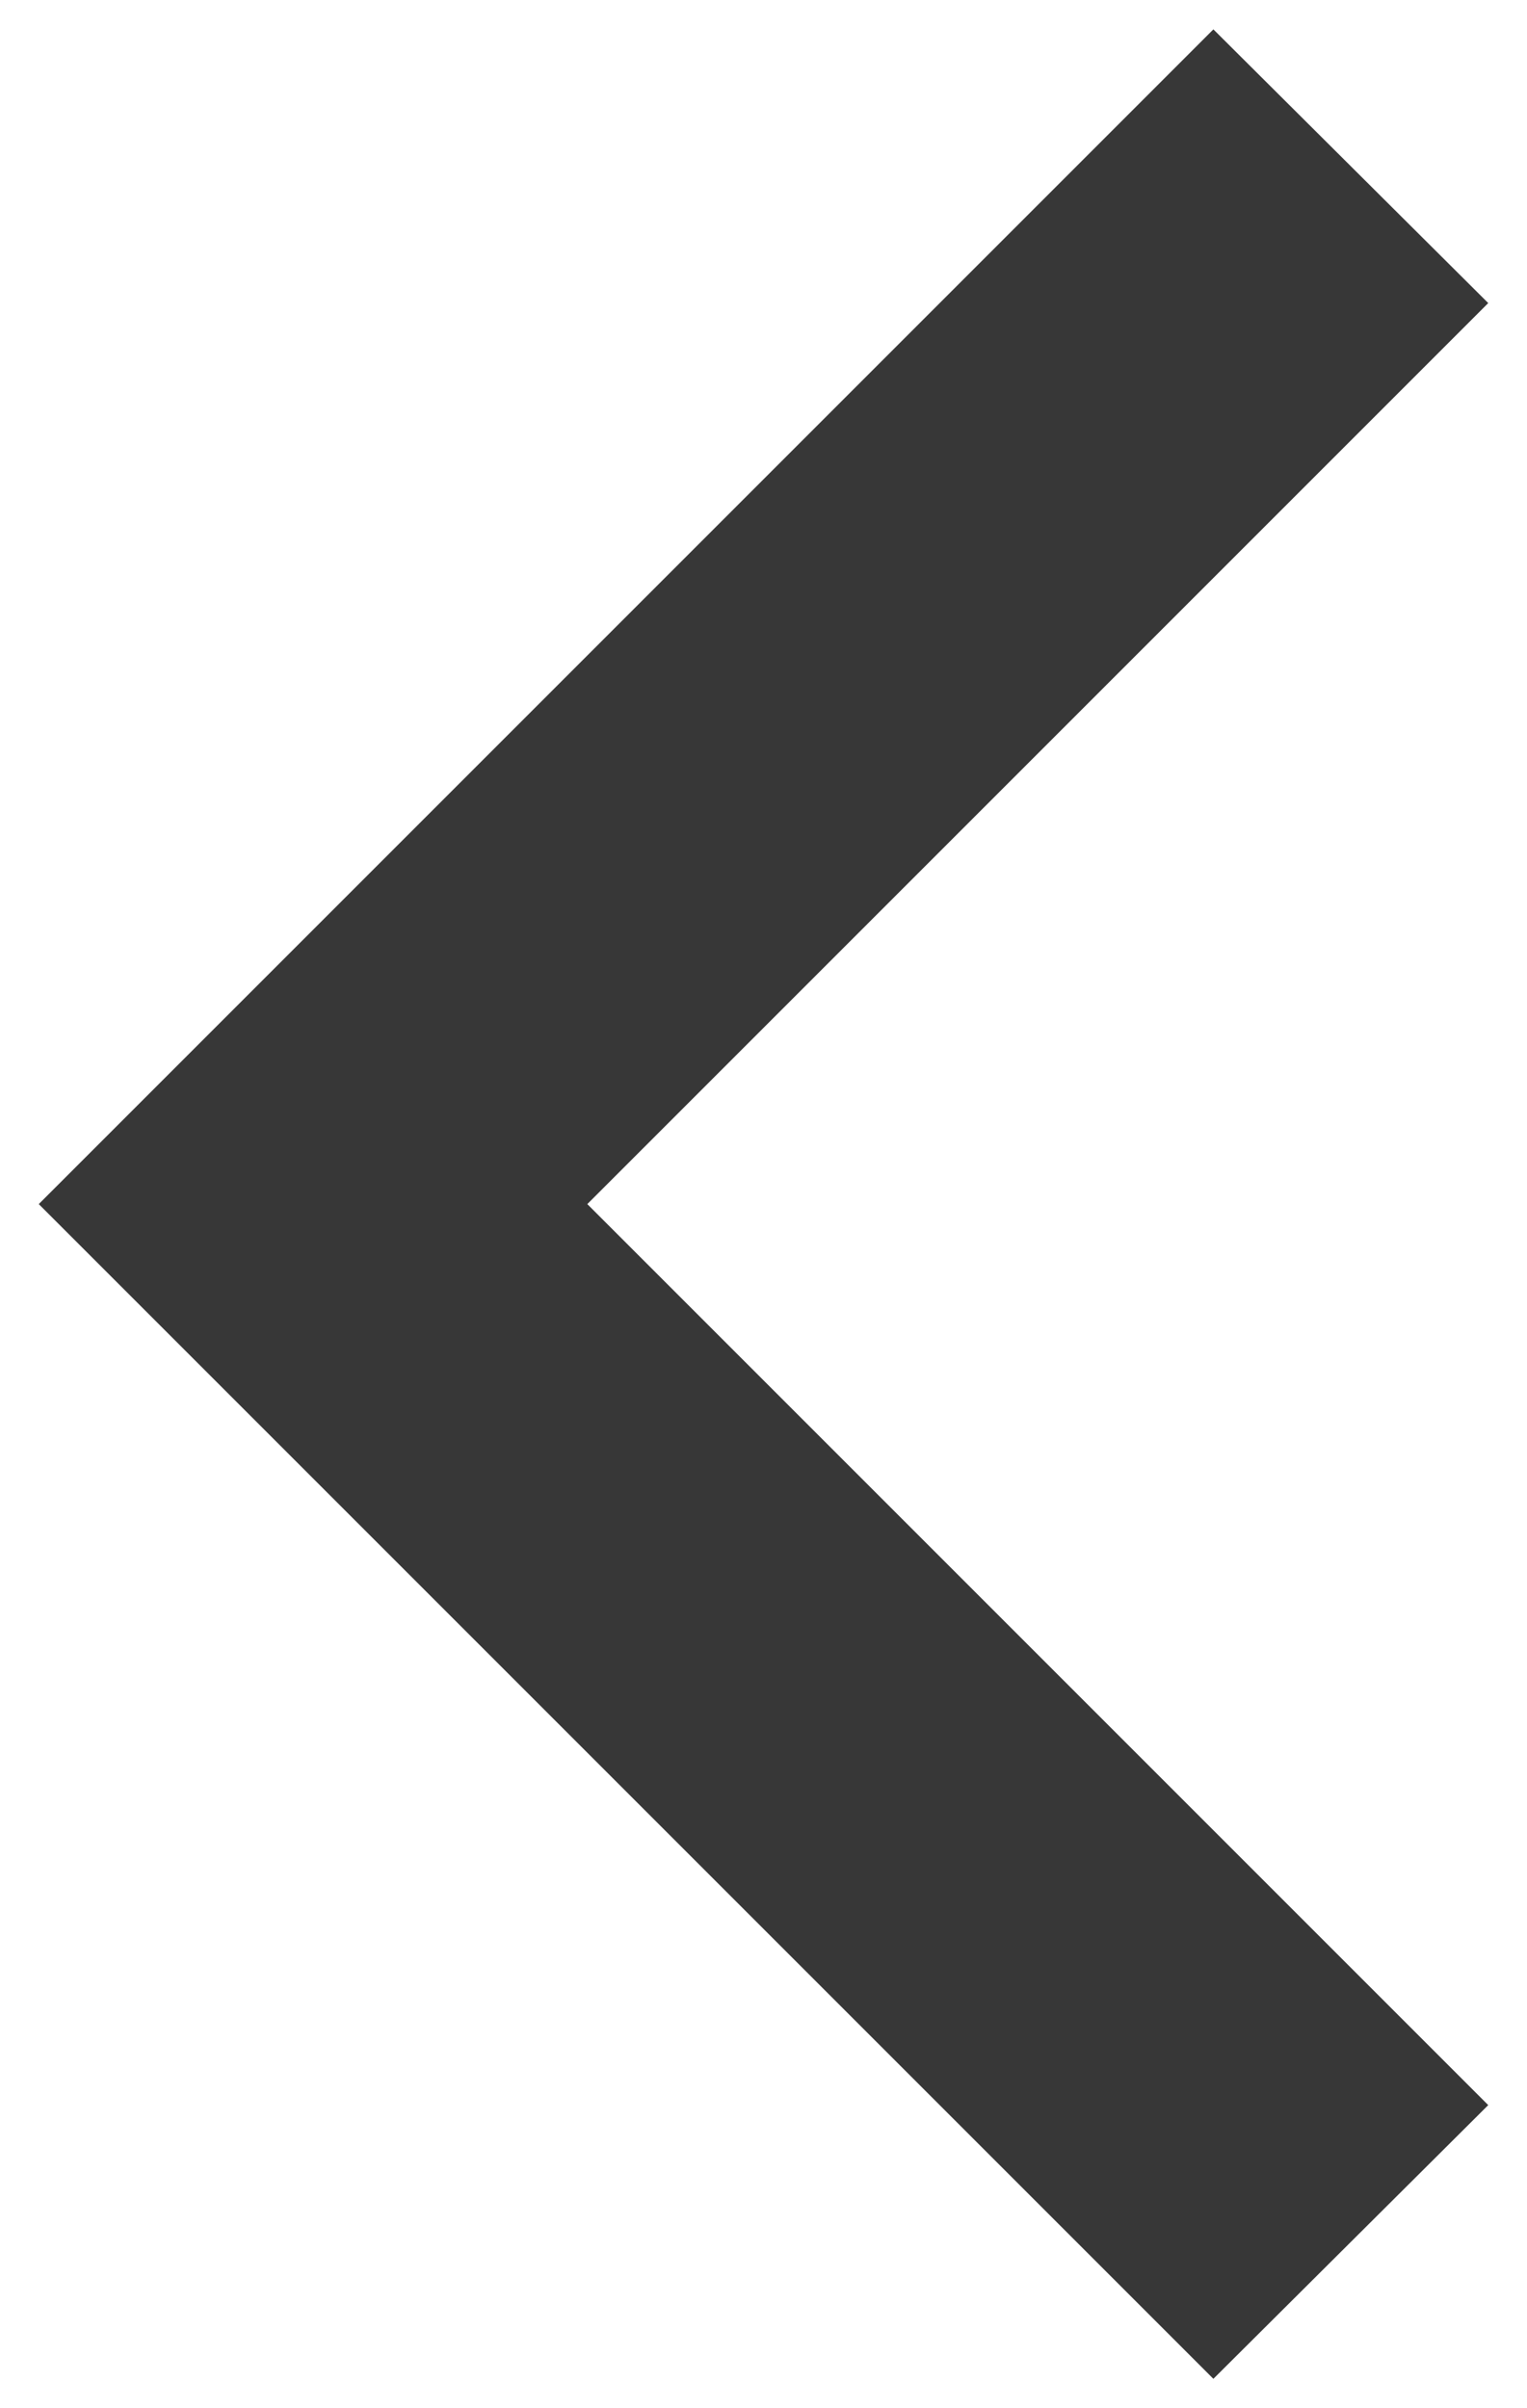 <?xml version="1.0" encoding="utf-8"?>
<!-- Generator: Adobe Illustrator 23.0.1, SVG Export Plug-In . SVG Version: 6.00 Build 0)  -->
<svg version="1.1" id="Capa_1" xmlns="http://www.w3.org/2000/svg" xmlns:xlink="http://www.w3.org/1999/xlink" x="0px" y="0px"
	 viewBox="0 0 13 20.5" style="enable-background:new 0 0 13 20.5;" xml:space="preserve">
<style type="text/css">
	.st0{fill:#373737;}
</style>
<g>
	<g id="chevron-right">
		<polygon class="st0" points="10.33,0.25 12.67,2.58 5,10.25 12.67,17.92 10.33,20.25 0.33,10.25 		"/>
	</g>
</g>
</svg>
